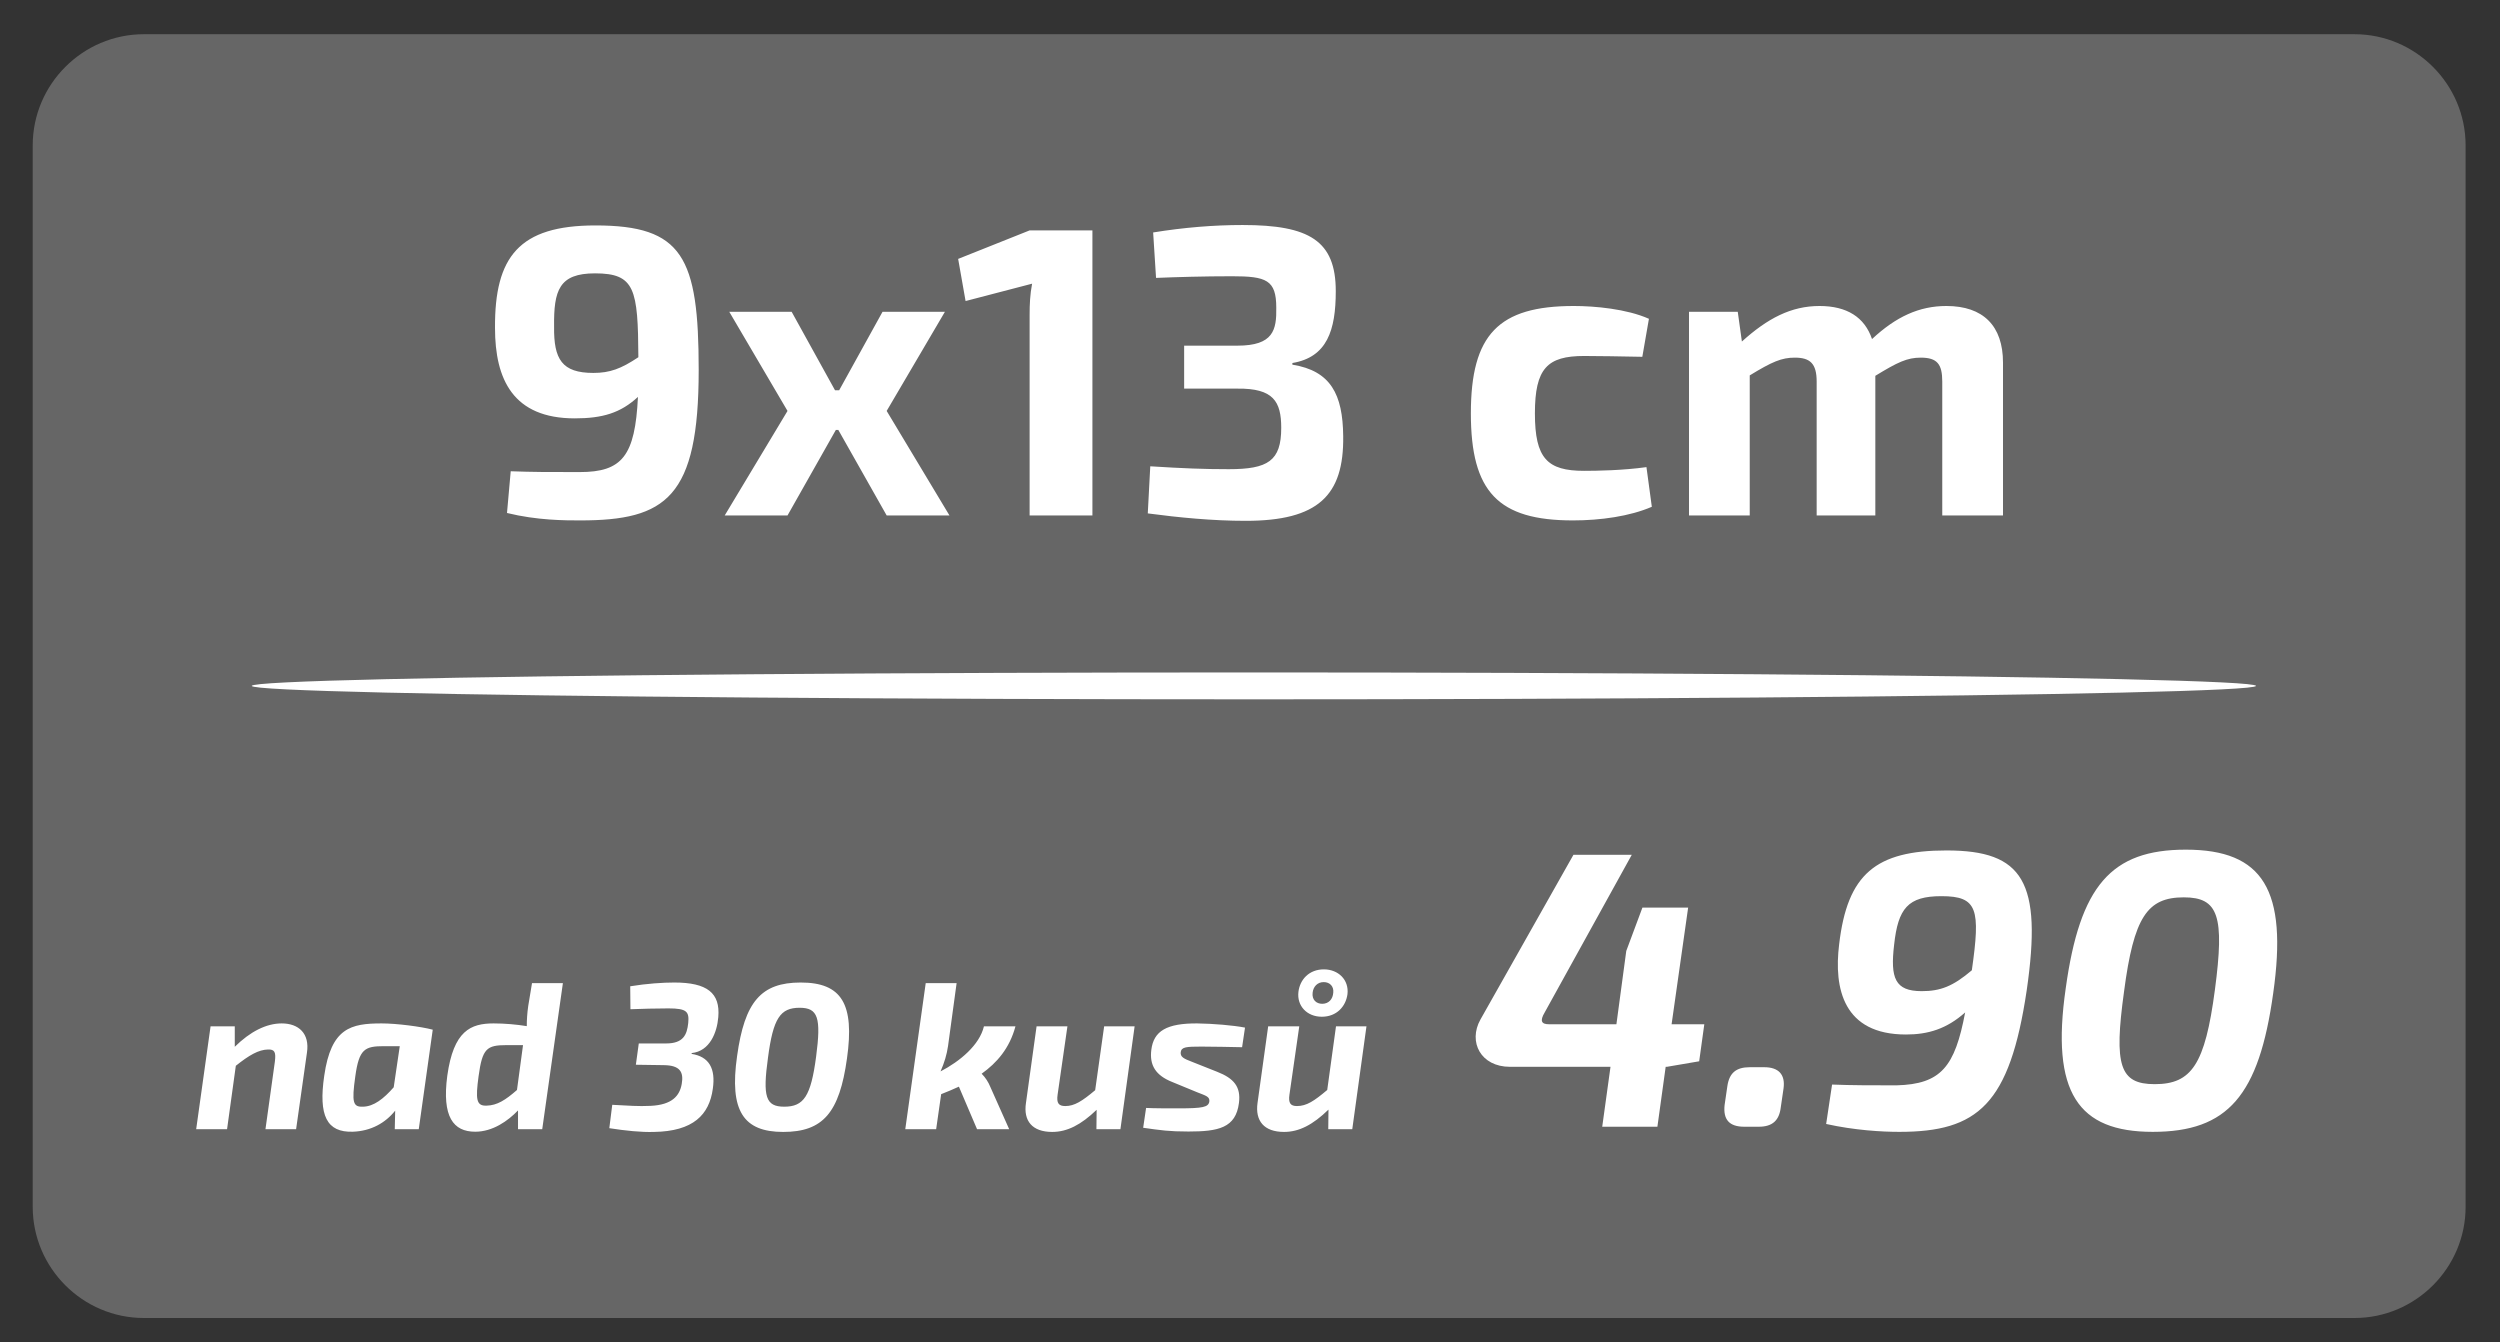 <?xml version="1.0" encoding="UTF-8"?>
<!DOCTYPE svg PUBLIC "-//W3C//DTD SVG 1.1//EN" "http://www.w3.org/Graphics/SVG/1.1/DTD/svg11.dtd">
<!-- Creator: CorelDRAW 2021 (64-Bit) -->
<svg xmlns="http://www.w3.org/2000/svg" xml:space="preserve" width="29.8mm" height="16mm" version="1.1" style="shape-rendering:geometricPrecision; text-rendering:geometricPrecision; image-rendering:optimizeQuality; fill-rule:evenodd; clip-rule:evenodd"
viewBox="0 0 2980 1600"
 xmlns:xlink="http://www.w3.org/1999/xlink"
 xmlns:xodm="http://www.corel.com/coreldraw/odm/2003">
 <rect x="0" y="0" width="2980" height="1600" fill="#333333" stroke="none"/>
 <defs>
  <style type="text/css">
   <![CDATA[
    .fil0 {fill:none}
    .fil1 {fill:#666666}
    .fil3 {fill:white}
    .fil2 {fill:white;fill-rule:nonzero}
   ]]>
  </style>
 </defs>
 <g id="Vrstva_x0020_1">
  <path class="fil0" d="M171.49 10.79l2635.02 0c89.42,0 162.49,73.07 162.49,162.49l0 1265.29c0,89.42 -73.07,162.49 -162.49,162.49l-2635.02 0c-89.43,0 -162.49,-73.06 -162.49,-162.49l0 -1265.29c0,-89.43 73.06,-162.49 162.49,-162.49z"/>
  <path class="fil1" d="M171.49 40.79l2635.02 0c72.87,0 132.49,59.63 132.49,132.49l0 1265.29c0,72.86 -59.63,132.49 -132.49,132.49l-2635.02 0c-72.87,0 -132.49,-59.62 -132.49,-132.49l0 -1265.29c0,-72.87 59.61,-132.49 132.49,-132.49z"/>
  <path class="fil2" d="M709.72 268.72c-91.1,0 -120.16,37.42 -119.67,122.13 0,61.56 21.67,107.85 95.05,107.85 33,0 54.66,-6.4 75.35,-25.61 -3.45,70.42 -18.72,89.63 -69.44,89.63 -40.38,0 -54.66,0 -82.24,-0.98l-4.43 49.74c35.95,8.86 69.43,8.86 87.16,8.86 102.44,0 141.34,-27.09 141.34,-179.26 0,-134.94 -19.2,-172.36 -123.12,-172.36zm-49.24 120.65c-0.5,-43.34 5.91,-63.53 48.75,-63.53 47.77,0 51.22,18.72 51.71,99.97 -20.68,13.79 -33.98,18.72 -53.68,18.72 -37.43,0 -47.28,-16.25 -46.78,-55.16zm338.81 123.12l57.62 101.94 74.86 0 -74.86 -124.59 69.44 -118.2 -74.36 0 -51.71 93.57 -4.93 0 -51.71 -93.57 -74.36 0 69.44 118.2 -74.86 124.59 74.86 0 57.62 -101.94 2.95 0zm302.87 101.94l0 -339.8 -74.86 0 -85.19 33.98 8.86 50.23 79.29 -20.69c-2.46,12.81 -2.96,24.63 -2.96,36.94l0 239.34 74.86 0zm179.26 -346.21c-34.97,0 -70.42,2.96 -106.87,8.87l3.45 54.17c24.13,-0.99 57.13,-1.97 90.62,-1.97 40.87,0 52.69,4.43 52.69,37.43 0.49,26.59 -3.45,45.3 -46.29,45.3l-63.53 0 0 51.22 63.53 0c42.84,-0.49 52.2,15.27 52.2,46.79 0,39.39 -15.76,49.24 -62.54,49.24 -30.05,0 -54.18,-0.98 -93.57,-3.44l-2.96 56.14c36.94,4.92 77.32,8.86 116.72,8.86 86.18,0 117.2,-30.04 116.22,-100.95 -0.49,-49.74 -14.77,-77.81 -60.57,-85.2l0 -1.97c41.36,-6.9 51.71,-38.91 51.71,-85.69 0,-60.08 -31.52,-78.8 -110.81,-78.8zm394.47 96.53c-89.63,0 -122.62,33.98 -122.62,128.04 0,93.57 32.5,127.55 121.64,127.55 32.99,0 67.96,-4.93 94.06,-16.25l-6.4 -47.28c-28.07,3.94 -59.1,4.43 -74.36,4.43 -43.83,0 -58.61,-14.77 -58.61,-68.45 0,-53.68 14.78,-68.45 58.61,-68.45 18.22,0 42.84,0.49 69.43,0.98l7.88 -45.31c-26.59,-11.82 -64.51,-15.26 -89.63,-15.26zm444.21 0c-32.5,0 -60.08,12.8 -88.65,39.4 -8.86,-26.11 -30.04,-39.4 -62.54,-39.4 -33.98,0 -62.05,14.77 -92.58,42.35l-4.93 -35.46 -58.11 0 0 242.79 72.39 0 0 -166.95c26.6,-16.25 37.92,-21.17 53.68,-21.17 18.22,0 26.1,6.89 26.1,28.56l0 159.56 69.93 0 0 -166.45c26.6,-16.26 37.92,-21.67 54.18,-21.67 19.7,0 25.6,7.88 25.6,28.56l0 159.56 72.4 0 0 -182.21c0,-43.83 -23.64,-67.47 -67.47,-67.47z"/>
  <ellipse class="fil3" cx="1494.63" cy="817.58" rx="1194.5" ry="16.03"/>
  <path class="fil2" d="M2031.53 1220.91l-38.99 0 19.73 -139.06 -54.5 0 -19.26 51.68 -11.75 87.38 -80.33 0c-8.93,0 -11.28,-3.76 -5.17,-14.09l103.83 -187.92 -69.53 0 -110.88 196.37c-14.95,26.78 0.47,56.38 35.24,56.38l119.8 0 -9.87 71.41 65.77 0 9.87 -71.41 1.41 0 38.52 -6.58 6.11 -44.16zm54.18 51.21c-15.97,0 -24.35,6.58 -26.7,22.55l-3.29 22.55c-1.88,17.38 5.64,25.84 23.41,25.84l17.31 0c16.36,0 24.35,-7.52 26.23,-23.02l3.29 -22.55c2.34,-16.91 -6.11,-25.37 -22.95,-25.37l-17.3 0zm234.58 -258.39c-84.48,0 -118.23,28.19 -128.02,111.81 -6.57,53.09 5.17,107.59 79.63,107.59 26.31,0 48.39,-6.58 70.55,-26.31 -12.21,64.83 -28.73,85.5 -81.82,86.91 -29.52,0 -52.93,0 -76.81,-0.94l-7.05 46.98c33.75,7.52 66.48,9.4 87.15,9.4 93.57,0 131.62,-32.42 151.9,-168.66 18.79,-129.67 -4.23,-166.78 -95.53,-166.78zm-62.48 112.28c4.7,-43.22 16.44,-57.78 56.38,-57.78 43.3,0 46.59,15.5 36.25,88.32 -22.55,19.26 -37.66,24.9 -59.74,24.9 -31.95,0 -37.59,-15.5 -32.89,-55.44zm347.64 -113.22c-89.1,0 -126.21,43.22 -143.12,165.37 -17.86,124.03 14.56,171.01 103.73,171.01 89.58,0 126.69,-43.22 143.61,-165.37 17.38,-122.62 -11.75,-171.01 -104.22,-171.01zm-2.35 56.85c41.26,0 48.78,22.08 37.04,110.4 -11.75,88.79 -27.72,112.28 -71.73,112.28 -41.72,0 -48.77,-22.08 -36.55,-110.4 11.65,-88.79 27.63,-112.28 71.24,-112.28z"/>
  <path class="fil2" d="M335.82 1219.91c-18.4,0 -37.56,9.71 -55.97,27.86l0 -24.37 -28.85 0 -17.16 122.63 36.81 0 10.45 -75.62c15.92,-12.69 27.11,-19.15 38.31,-19.4 7.96,-0.25 9.7,2.98 8.2,14.67l-11.19 80.35 36.53 0 12.93 -91.29c3.48,-22.89 -9.95,-34.83 -30.06,-34.83zm119.07 0c-36.57,0 -60.2,5.23 -68.41,62.44 -6.96,47.51 2.99,67.66 34.08,66.66 21.64,-0.74 38.8,-10.44 50.5,-25.12l-0.5 22.14 28.6 0 16.67 -118.65c-14.18,-3.73 -43.03,-7.47 -60.94,-7.47zm-22.14 99.26c-11.94,0.49 -13.68,-4.73 -9.21,-36.32 4.48,-32.34 11.2,-35.82 34.08,-35.82l18.91 0 -7.22 49c-12.18,13.93 -23.88,22.89 -36.56,23.14zm238.22 -147.26l-36.82 0 -4.48 27.11c-1.24,8.71 -1.74,16.42 -1.74,24.13 -12.19,-1.99 -26.37,-3.24 -39.55,-3.24 -27.36,0 -47.76,8.71 -55.22,62.44 -6.47,49 7.21,66.66 33.33,66.66 20.9,0 39.05,-12.93 50.99,-25.37l0 22.39 28.86 0 24.63 -174.12zm-100.5 110.94c4.48,-33.09 9.7,-37.07 33.33,-37.07l19.65 0 -7.21 53.49c-13.68,11.94 -23.63,18.4 -36.32,18.65 -12.19,0.5 -13.18,-7.46 -9.45,-35.07zm233.25 -111.69c-13.44,0 -32.59,1.24 -52.49,4.48l0.25 27.36c12.44,-0.5 31.09,-1 45.27,-1 22.14,0 24.88,3.98 23.63,17.42 -1.49,14.18 -5.97,24.37 -26.37,24.37l-32.58 0 -3.48 25.38 33.54 0.49c19.15,0.25 23.63,8.21 21.14,22.39 -2.49,14.18 -11.44,24.88 -37.06,26.12 -14.68,0.75 -26.12,-0.25 -45.77,-1.24l-3.49 27.86c19.16,2.98 37.81,4.97 53.24,4.47 46.76,-0.74 65.91,-20.39 70.14,-51.49 3.49,-24.13 -4.47,-38.3 -25.37,-41.54l0.25 -0.99c21.43,-2.24 30.14,-24.38 31.63,-42.79 2.49,-28.85 -13.18,-41.29 -52.48,-41.29zm150.7 0c-47.18,0 -66.83,22.88 -75.79,87.56 -9.45,65.67 7.71,90.54 54.93,90.54 47.43,0 67.08,-22.88 76.04,-87.56 9.2,-64.92 -6.22,-90.54 -55.18,-90.54zm-1.25 30.1c21.85,0 25.83,11.69 19.61,58.45 -6.22,47.02 -14.67,59.46 -37.97,59.46 -22.1,0 -25.83,-11.7 -19.36,-58.46 6.17,-47.01 14.63,-59.45 37.72,-59.45zm216.96 78.6c18.16,-12.93 33.33,-30.34 40.3,-56.46l-37.57 0c-5.22,22.14 -28.35,41.54 -51.74,53.73 4.48,-10.2 7.47,-19.9 8.96,-30.35l10.2 -74.87 -36.82 0 -24.37 174.12 36.81 0 5.97 -41.79c6.97,-2.74 14.18,-5.72 21.14,-8.95l21.65 50.74 38.3 0 -22.63 -50.74c-2.24,-5.48 -5.72,-10.95 -10.2,-15.43zm182.34 -56.46l-36.32 0 -10.7 76.11c-15.42,12.94 -24.62,18.91 -35.57,18.91 -7.96,0 -10.7,-3.48 -9.2,-13.68l11.69 -81.34 -36.77 0 -12.65 91.29c-3.23,21.39 7.42,34.57 31.26,34.57 17.91,0 34.33,-8.45 52.98,-26.36l-0.25 23.13 28.61 0 16.92 -122.63zm74.87 -3.49c-36.56,-0.24 -52.23,8.96 -54.97,31.6 -2.24,18.15 4.97,30.34 25.12,38.3l29.6 12.19c10.7,4.23 15.18,5.23 14.43,11.2 -1.24,6.46 -7.46,7.96 -36.32,7.96 -12.43,0 -30.09,0 -39.05,-0.5l-3.48 23.63c21.14,2.98 30.59,4.48 53.98,4.48 35.57,0 56.46,-4.23 60.19,-34.08 2.49,-19.4 -6.21,-29.35 -25.87,-37.07l-30.09 -11.94c-9.71,-3.73 -14.18,-5.72 -13.44,-11.69 1,-5.97 6.47,-6.46 24.63,-6.46 17.16,0 32.59,0.49 48.51,0.74l3.48 -23.38c-13.93,-2.74 -38.31,-4.73 -56.72,-4.98zm148.25 -7.96c17.66,0 28.61,-12.18 30.6,-26.86 1.99,-17.16 -10.95,-29.6 -28.11,-29.6 -17.66,0 -28.61,12.19 -30.35,26.86 -1.99,16.67 10.2,29.6 27.86,29.6zm-10.94 -28.6c0.74,-7.22 5.72,-12.69 13.18,-12.69 7.46,0 12.19,5.23 11.44,12.44 -0.49,7.96 -5.47,13.43 -13.18,13.43 -6.96,0 -12.44,-4.72 -11.44,-13.18zm64.18 40.05l-36.32 0 -10.45 75.87c-15.67,13.18 -24.63,19.15 -36.07,19.15 -7.71,0 -10.45,-3.48 -8.95,-13.68l11.69 -81.34 -37.07 0 -12.68 91.29c-2.99,21.39 7.71,34.57 31.59,34.57 17.91,0 34.33,-8.45 52.98,-26.61l-0.25 23.38 28.61 0 16.92 -122.63z"/>
 </g>
</svg>
